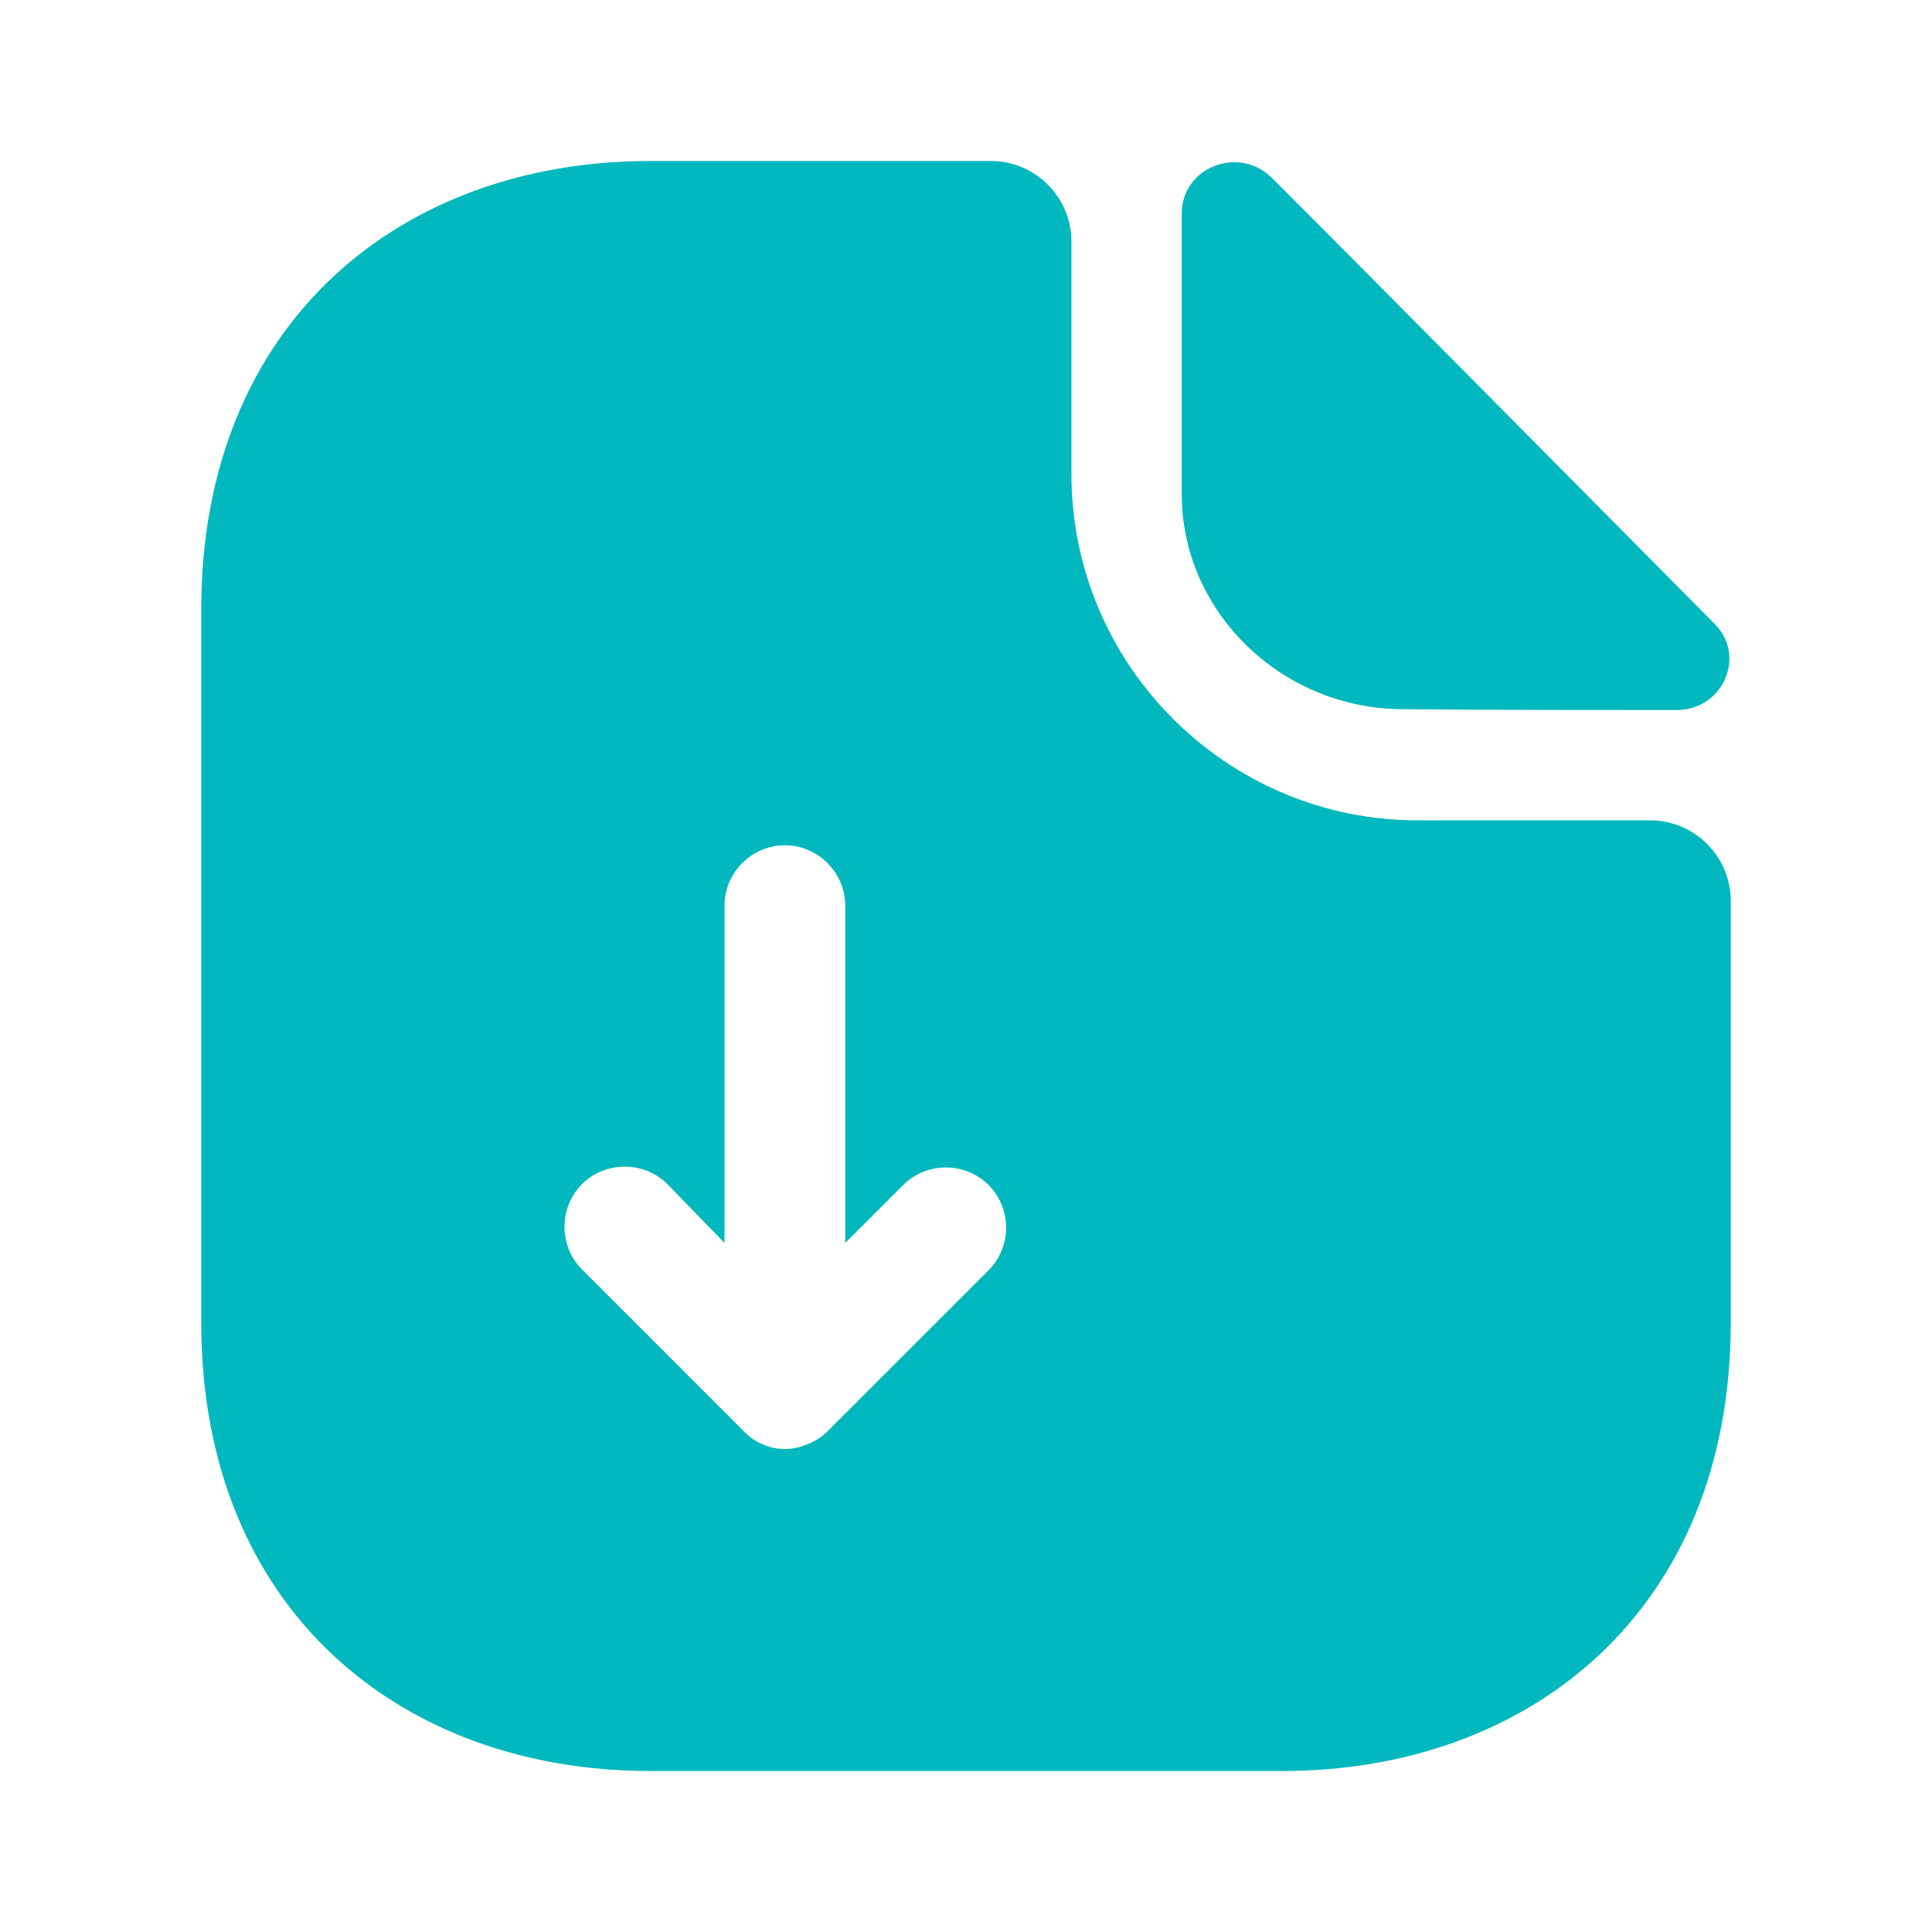 <svg width="30" height="30" viewBox="0 0 30 30" fill="none" xmlns="http://www.w3.org/2000/svg">
<path d="M25.625 12.738H22.012C19.05 12.738 16.637 10.325 16.637 7.362V3.75C16.637 3.062 16.075 2.5 15.387 2.5H10.088C6.237 2.5 3.125 5 3.125 9.463V20.538C3.125 25 6.237 27.5 10.088 27.5H19.913C23.762 27.5 26.875 25 26.875 20.538V13.988C26.875 13.3 26.312 12.738 25.625 12.738ZM15.35 19.725L12.85 22.225C12.762 22.312 12.65 22.387 12.537 22.425C12.425 22.475 12.312 22.5 12.188 22.5C12.062 22.5 11.95 22.475 11.838 22.425C11.738 22.387 11.637 22.312 11.562 22.238C11.55 22.225 11.537 22.225 11.537 22.212L9.037 19.712C8.675 19.35 8.675 18.75 9.037 18.387C9.4 18.025 10 18.025 10.363 18.387L11.25 19.3V14.062C11.25 13.55 11.675 13.125 12.188 13.125C12.7 13.125 13.125 13.55 13.125 14.062V19.3L14.025 18.4C14.387 18.038 14.988 18.038 15.35 18.4C15.713 18.762 15.713 19.363 15.35 19.725Z" fill="#00B8BD"/>
<path d="M21.788 11.012C22.975 11.025 24.625 11.025 26.038 11.025C26.75 11.025 27.125 10.188 26.625 9.688C24.825 7.875 21.6 4.612 19.75 2.763C19.238 2.25 18.35 2.6 18.35 3.312V7.675C18.35 9.5 19.9 11.012 21.788 11.012Z" fill="#00B8BD"/>
</svg>
